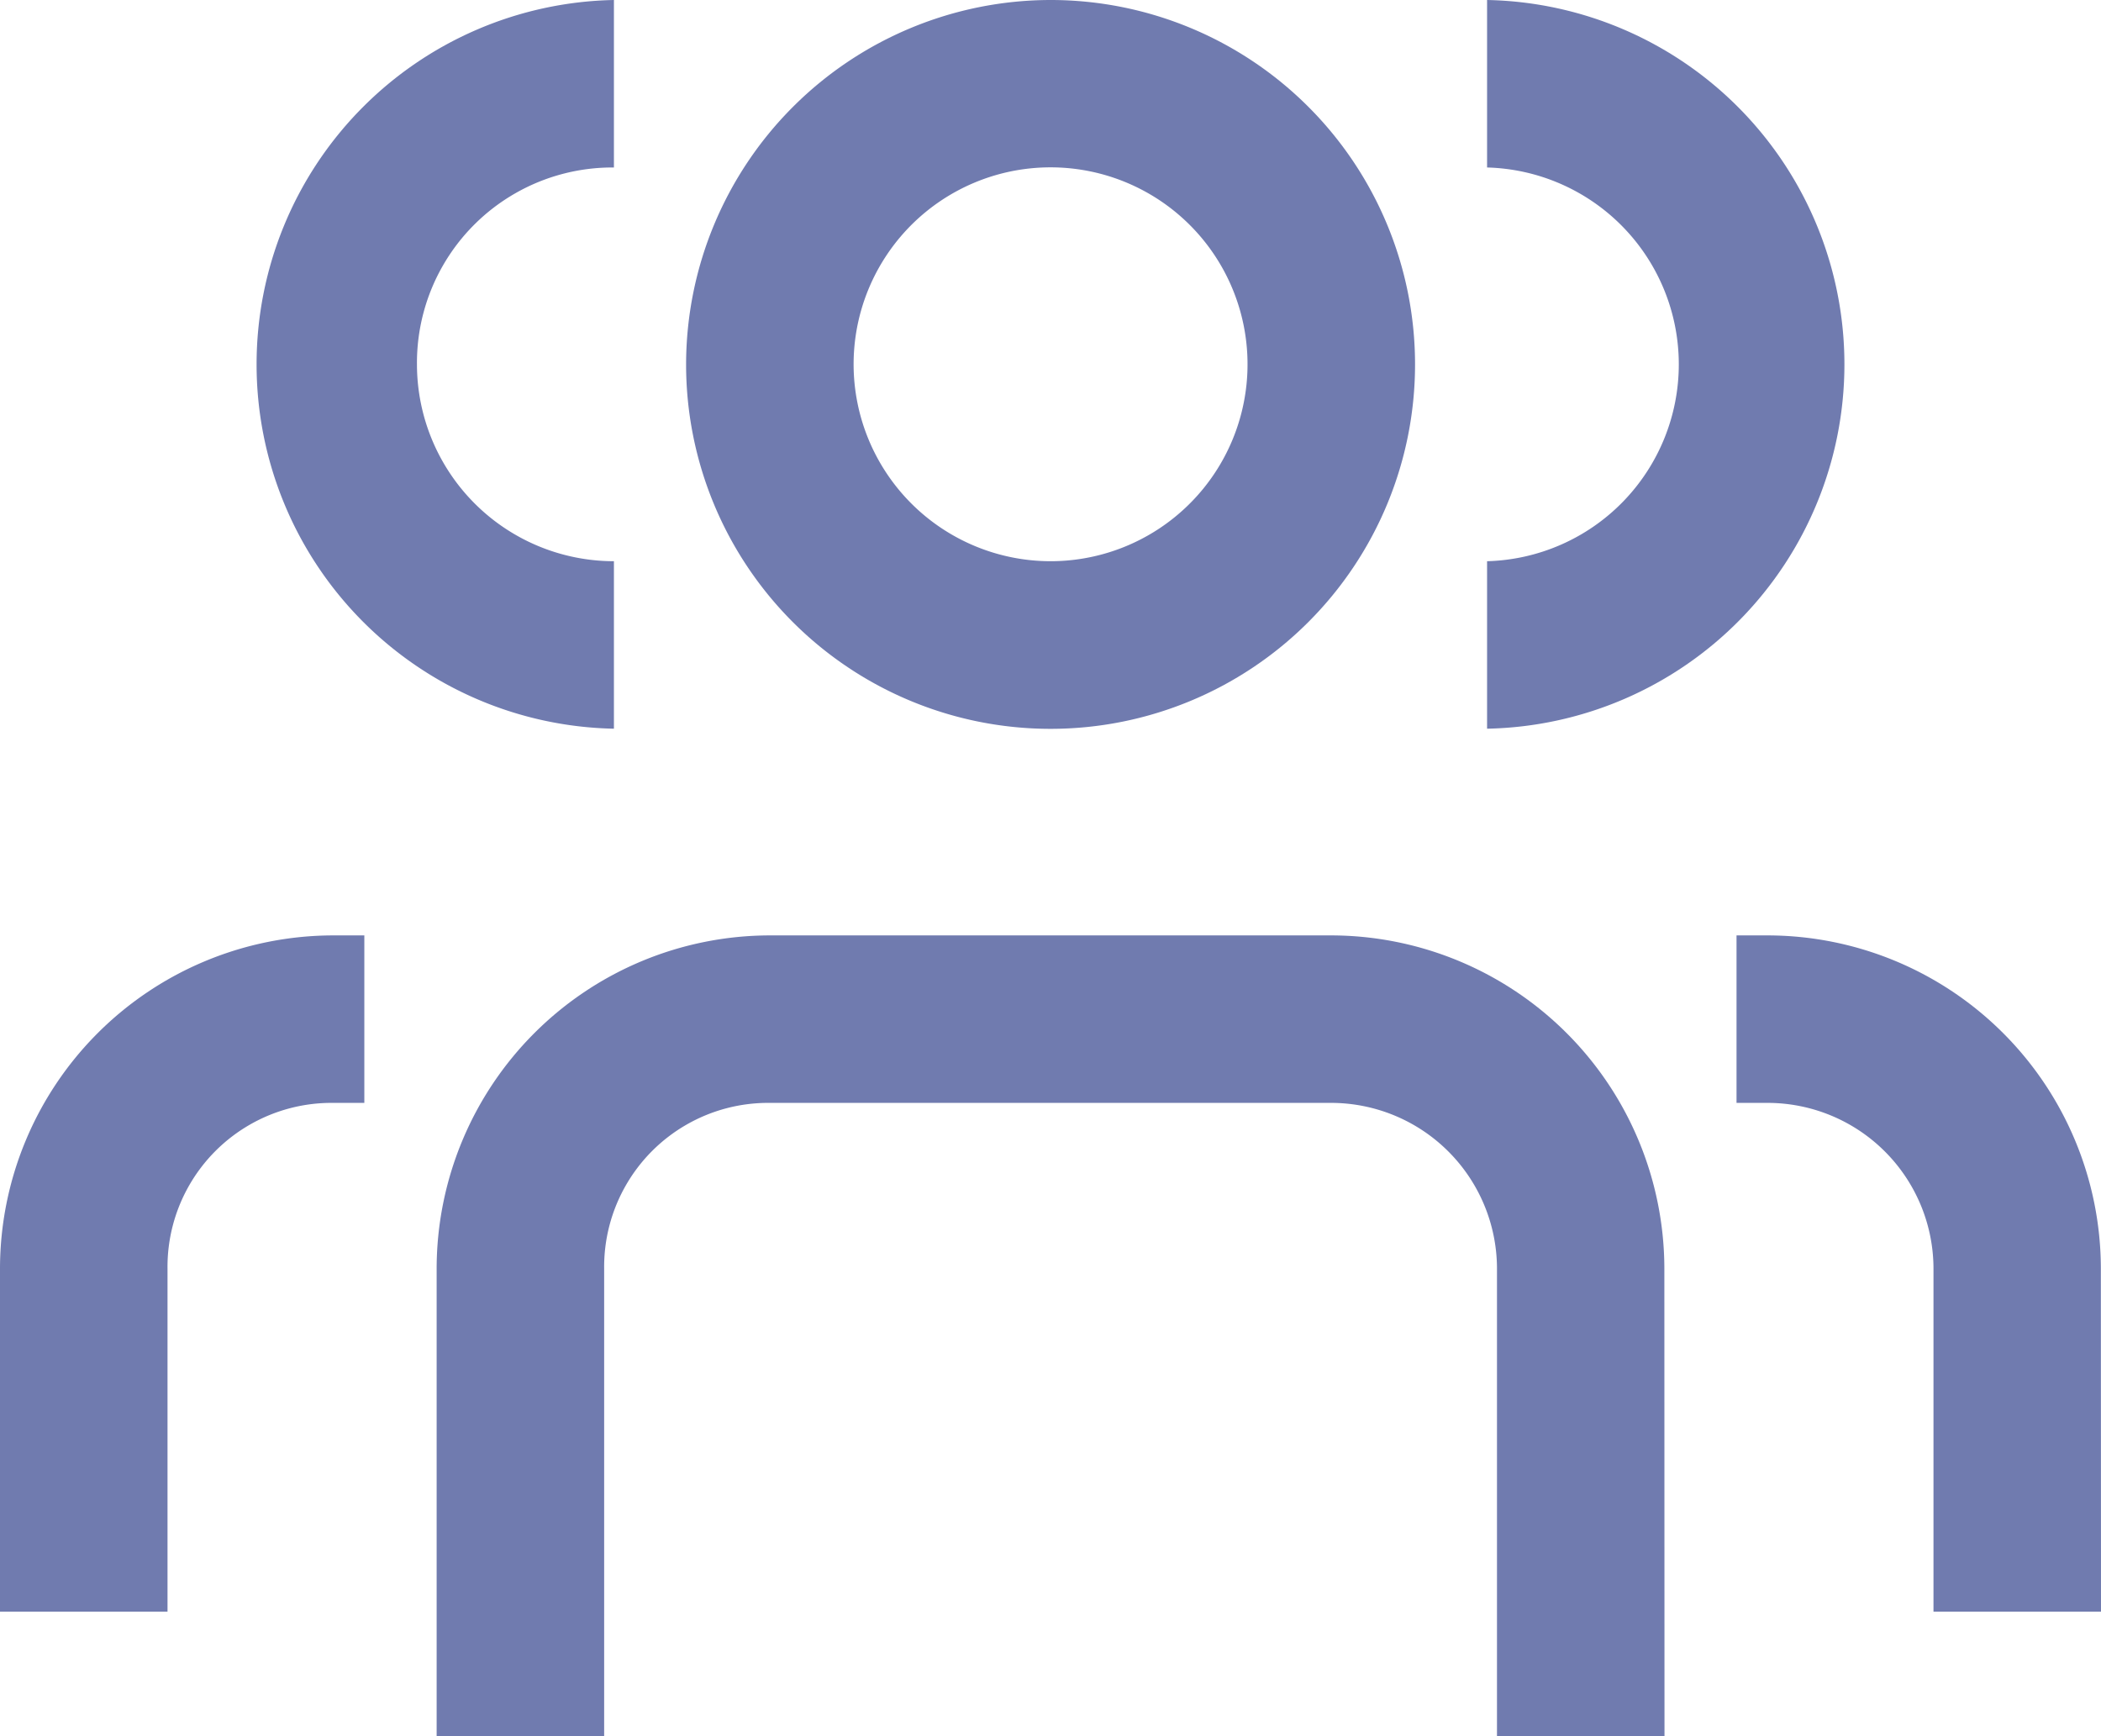<svg xmlns="http://www.w3.org/2000/svg" width="15.051" height="12.44" viewBox="0 0 15.051 12.44">
  <defs>
    <style>
      .cls-1 {
        fill: #707baf;
      }
    </style>
  </defs>
  <g id="icone-employes-gris" transform="translate(-3.65 -5.15)">
    <path id="Ellipse_61" data-name="Ellipse 61" class="cls-1" d="M2.011-.6A2.611,2.611,0,1,1-.6,2.011,2.614,2.614,0,0,1,2.011-.6Zm0,4.021A1.411,1.411,0,1,0,.6,2.011,1.412,1.412,0,0,0,2.011,3.421Z" transform="translate(9.165 5.75)"/>
    <path id="Tracé_433064" data-name="Tracé 433064" class="cls-1" d="M15.5,10.371v-1.2a1.411,1.411,0,0,0,0-2.821V5.15a2.611,2.611,0,0,1,0,5.221Z" transform="translate(-1.197)"/>
    <path id="Tracé_433065" data-name="Tracé 433065" class="cls-1" d="M8.261,10.371a2.611,2.611,0,0,1,0-5.221v1.2A1.4,1.4,0,0,0,6.85,7.761,1.412,1.412,0,0,0,8.261,9.171Z" transform="translate(-0.213)"/>
    <path id="Tracé_433066" data-name="Tracé 433066" class="cls-1" d="M15.946,18.388h-1.2V15.037a1.189,1.189,0,0,0-1.187-1.187H9.537A1.175,1.175,0,0,0,8.35,15.037v3.351H7.15V15.037A2.39,2.39,0,0,1,9.537,12.65h4.021a2.39,2.39,0,0,1,2.387,2.387Z" transform="translate(-0.372 -0.798)"/>
    <path id="Tracé_433067" data-name="Tracé 433067" class="cls-1" d="M20.111,17.495h-1.2V15.037a1.189,1.189,0,0,0-1.187-1.187H17.5v-1.2h.223a2.39,2.39,0,0,1,2.387,2.387Z" transform="translate(-1.41 -0.798)"/>
    <path id="Tracé_433068" data-name="Tracé 433068" class="cls-1" d="M4.85,17.495H3.65V15.037A2.39,2.39,0,0,1,6.037,12.65h.223v1.2H6.037A1.175,1.175,0,0,0,4.85,15.037Z" transform="translate(0 -0.798)"/>
  </g>
</svg>
